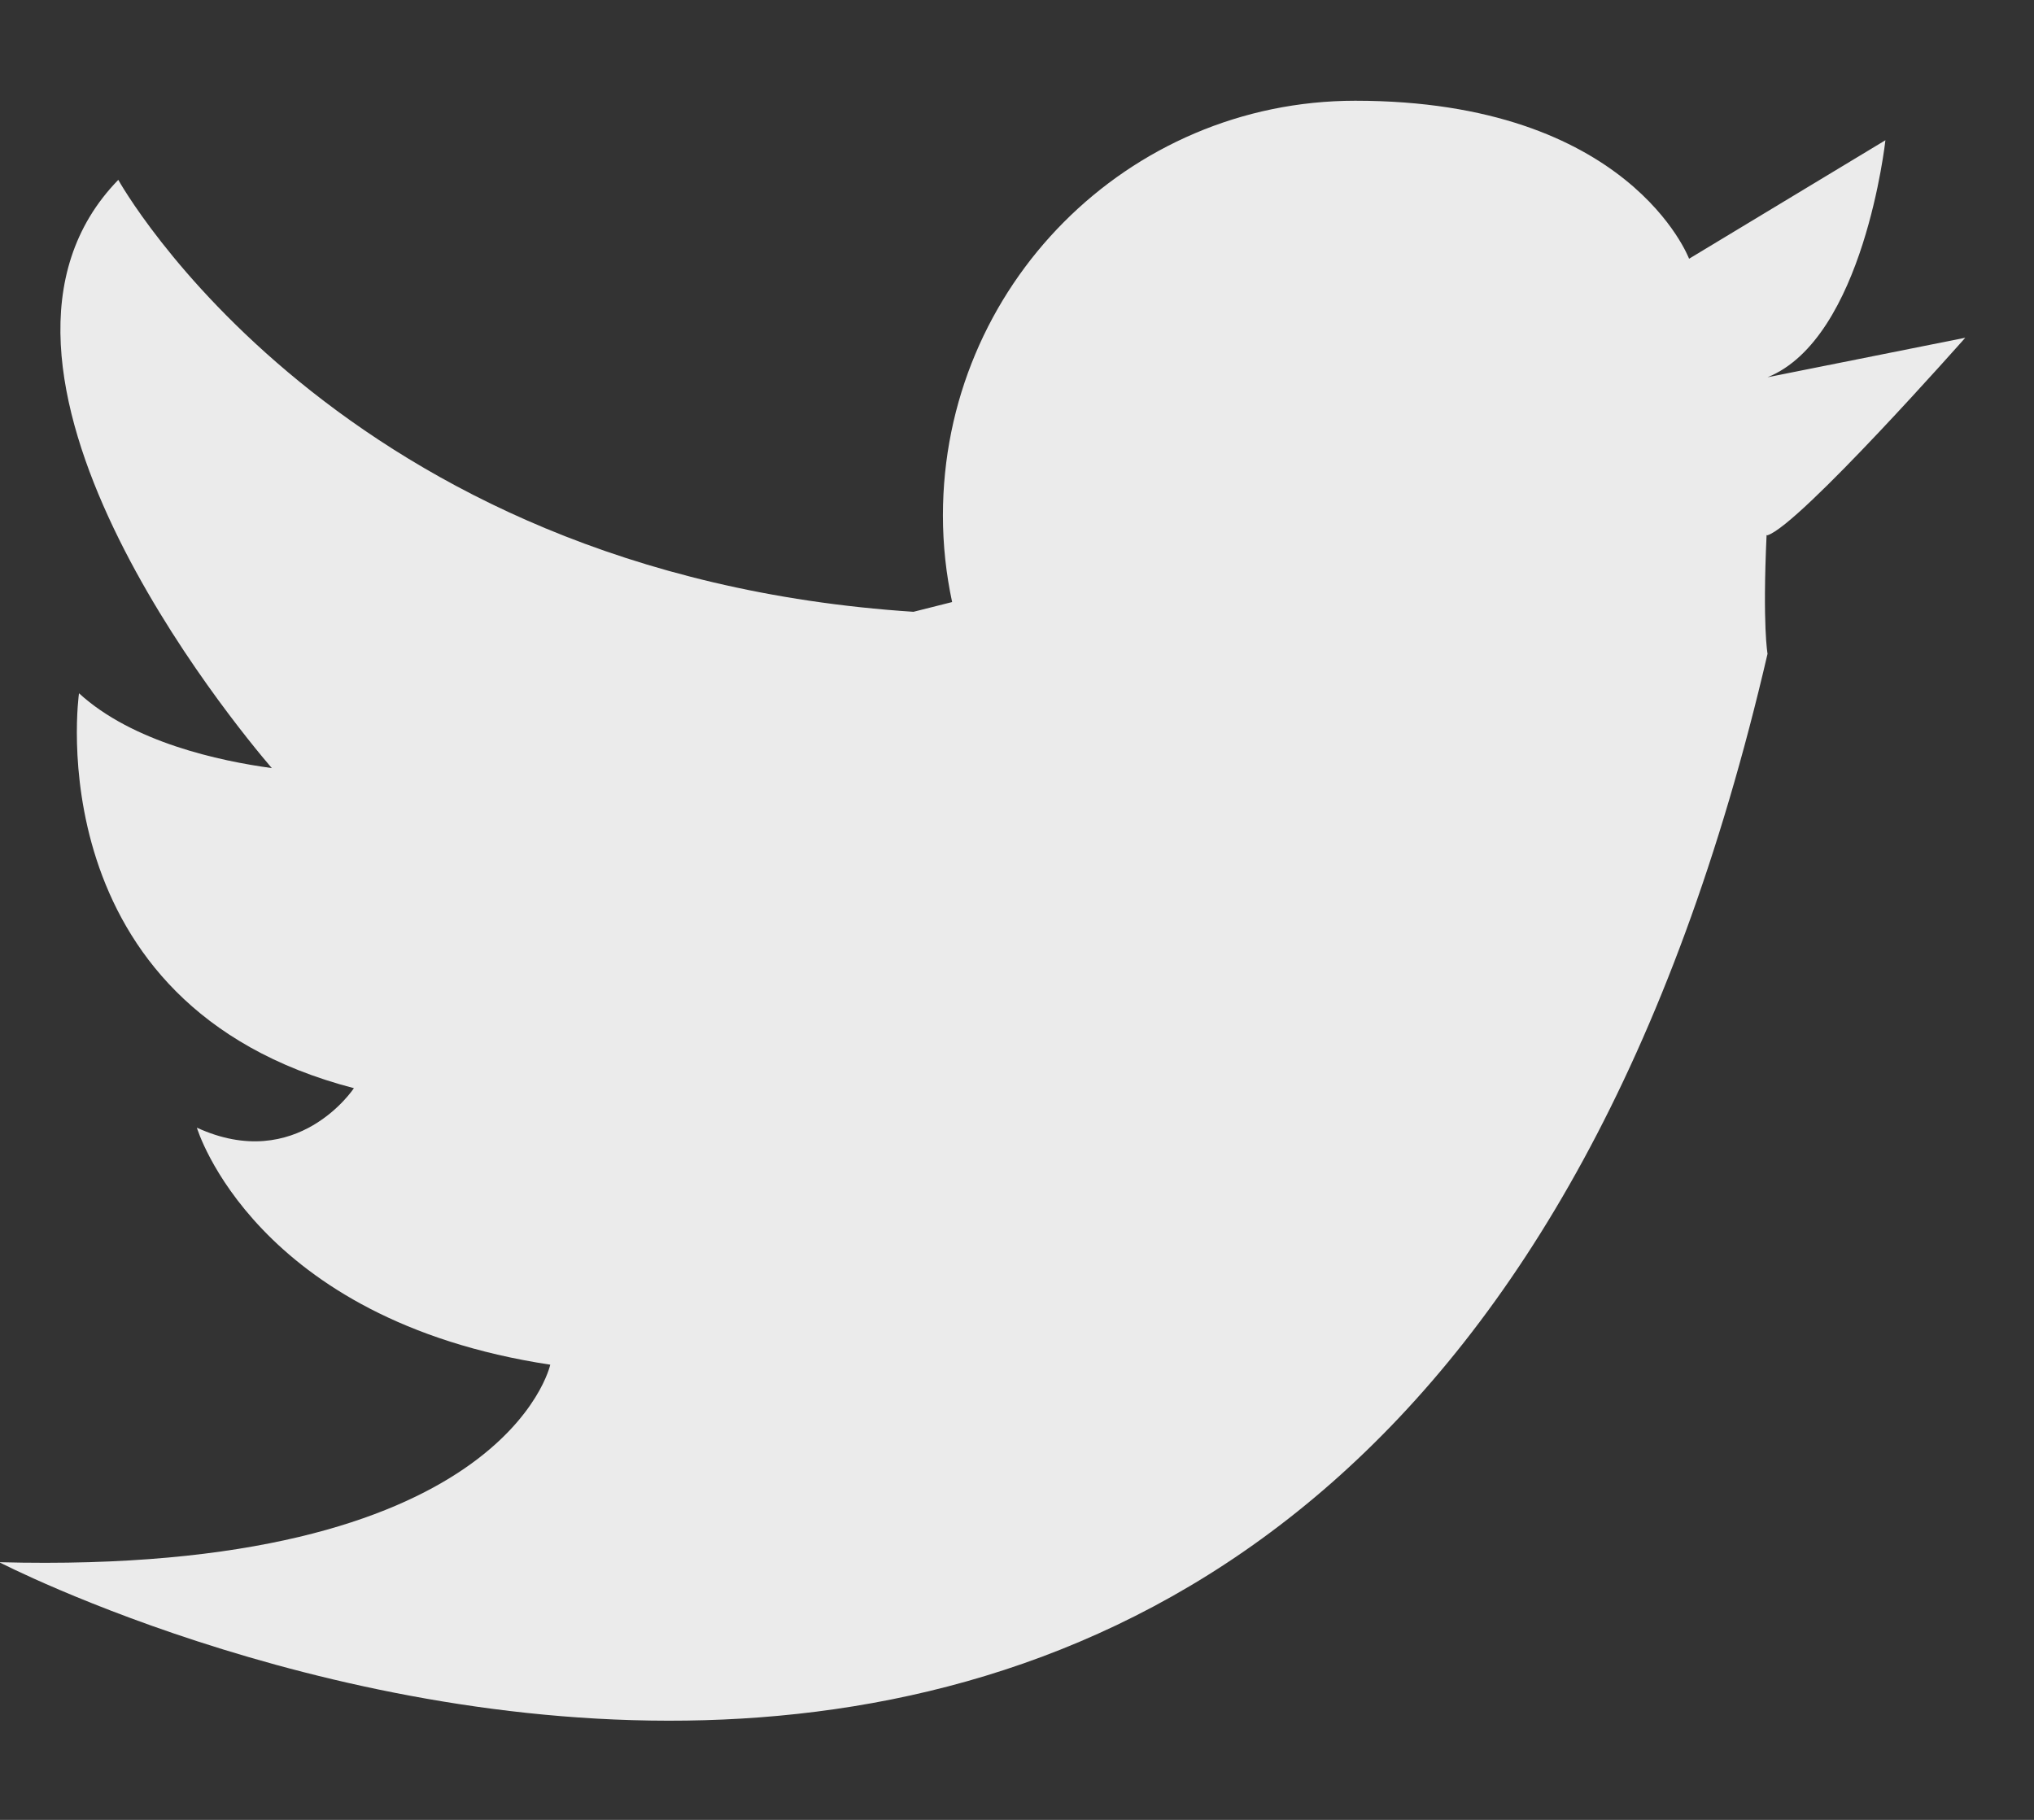 <svg 
 xmlns="http://www.w3.org/2000/svg"
 xmlns:xlink="http://www.w3.org/1999/xlink"
 width="19px" height="17px">
<rect width="100%" height="100%" fill="#333333" stroke="none"/>
<path fill-rule="evenodd"  fill="rgb(235, 235, 235)"
 d="M16.511,3.524 L18.358,3.155 C18.358,3.155 16.811,4.905 16.511,5.000 C16.508,5.001 16.505,4.998 16.502,4.998 C16.463,5.851 16.511,6.107 16.511,6.107 C12.982,21.317 -0.007,14.593 -0.007,14.593 C4.719,14.718 5.140,12.748 5.140,12.748 C2.372,12.328 1.839,10.534 1.839,10.534 C2.779,10.965 3.306,10.165 3.306,10.165 C0.319,9.389 0.738,6.476 0.738,6.476 C1.237,6.934 2.053,7.109 2.539,7.175 C2.201,6.781 -0.587,3.419 1.105,1.680 C1.105,1.680 3.141,5.363 8.533,5.715 L8.894,5.624 C8.838,5.363 8.808,5.093 8.808,4.815 C8.808,2.676 10.533,0.941 12.660,0.941 C15.224,0.941 15.778,2.417 15.778,2.417 L17.612,1.310 C17.612,1.310 17.411,3.160 16.511,3.524 Z"/>
</svg>